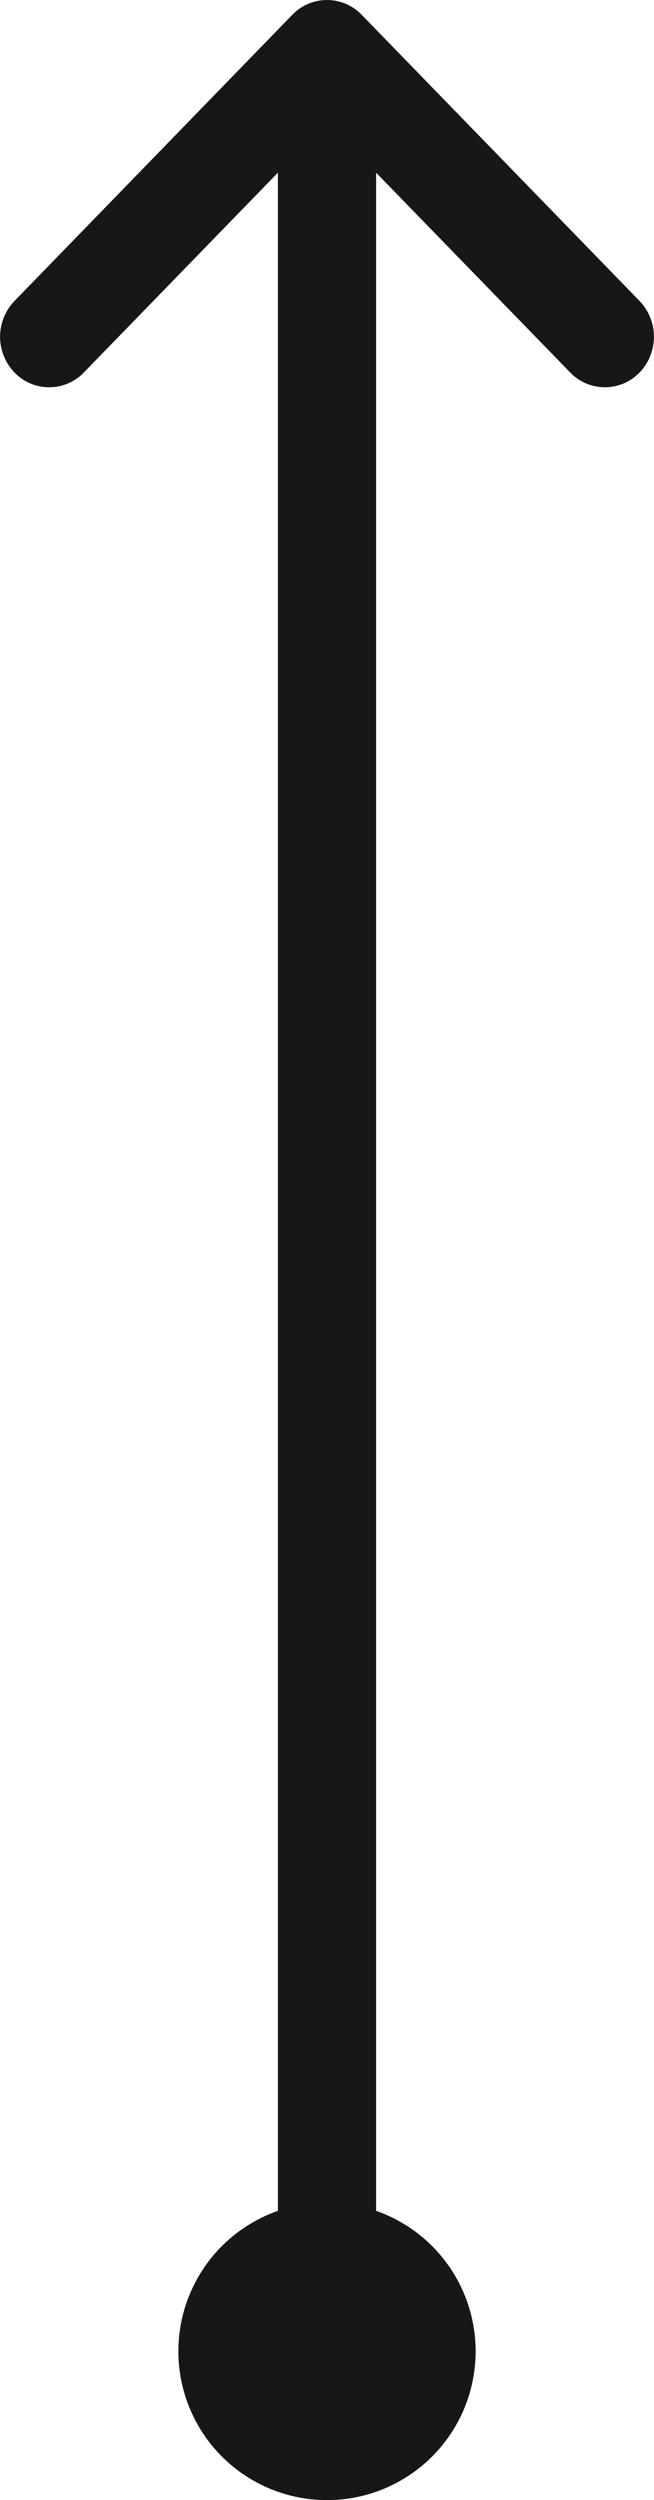 <svg xmlns="http://www.w3.org/2000/svg" width="11" height="42" viewBox="0 0 11 42">
  <g id="Сгруппировать_176" data-name="Сгруппировать 176" transform="translate(-467 -2475)">
    <g id="Сгруппировать_175" data-name="Сгруппировать 175" transform="translate(478 2475) rotate(90)">
      <path id="Контур_64" data-name="Контур 64" d="M-73.408,10.259a.81.81,0,0,0,0,1.168L-68.6,16.1a.866.866,0,0,0,1.2,0,.81.81,0,0,0,0-1.168l-3.356-3.263h37.25a.838.838,0,0,0,.85-.826.838.838,0,0,0-.85-.826h-37.25L-67.4,6.753a.81.81,0,0,0,0-1.168.867.867,0,0,0-1.2,0Z" transform="translate(73.657 -5.343)" fill="#171717"/>
    </g>
    <circle id="Эллипс_18" data-name="Эллипс 18" cx="2.5" cy="2.5" r="2.5" transform="translate(475 2512) rotate(90)" fill="#171717"/>
  </g>
</svg>
